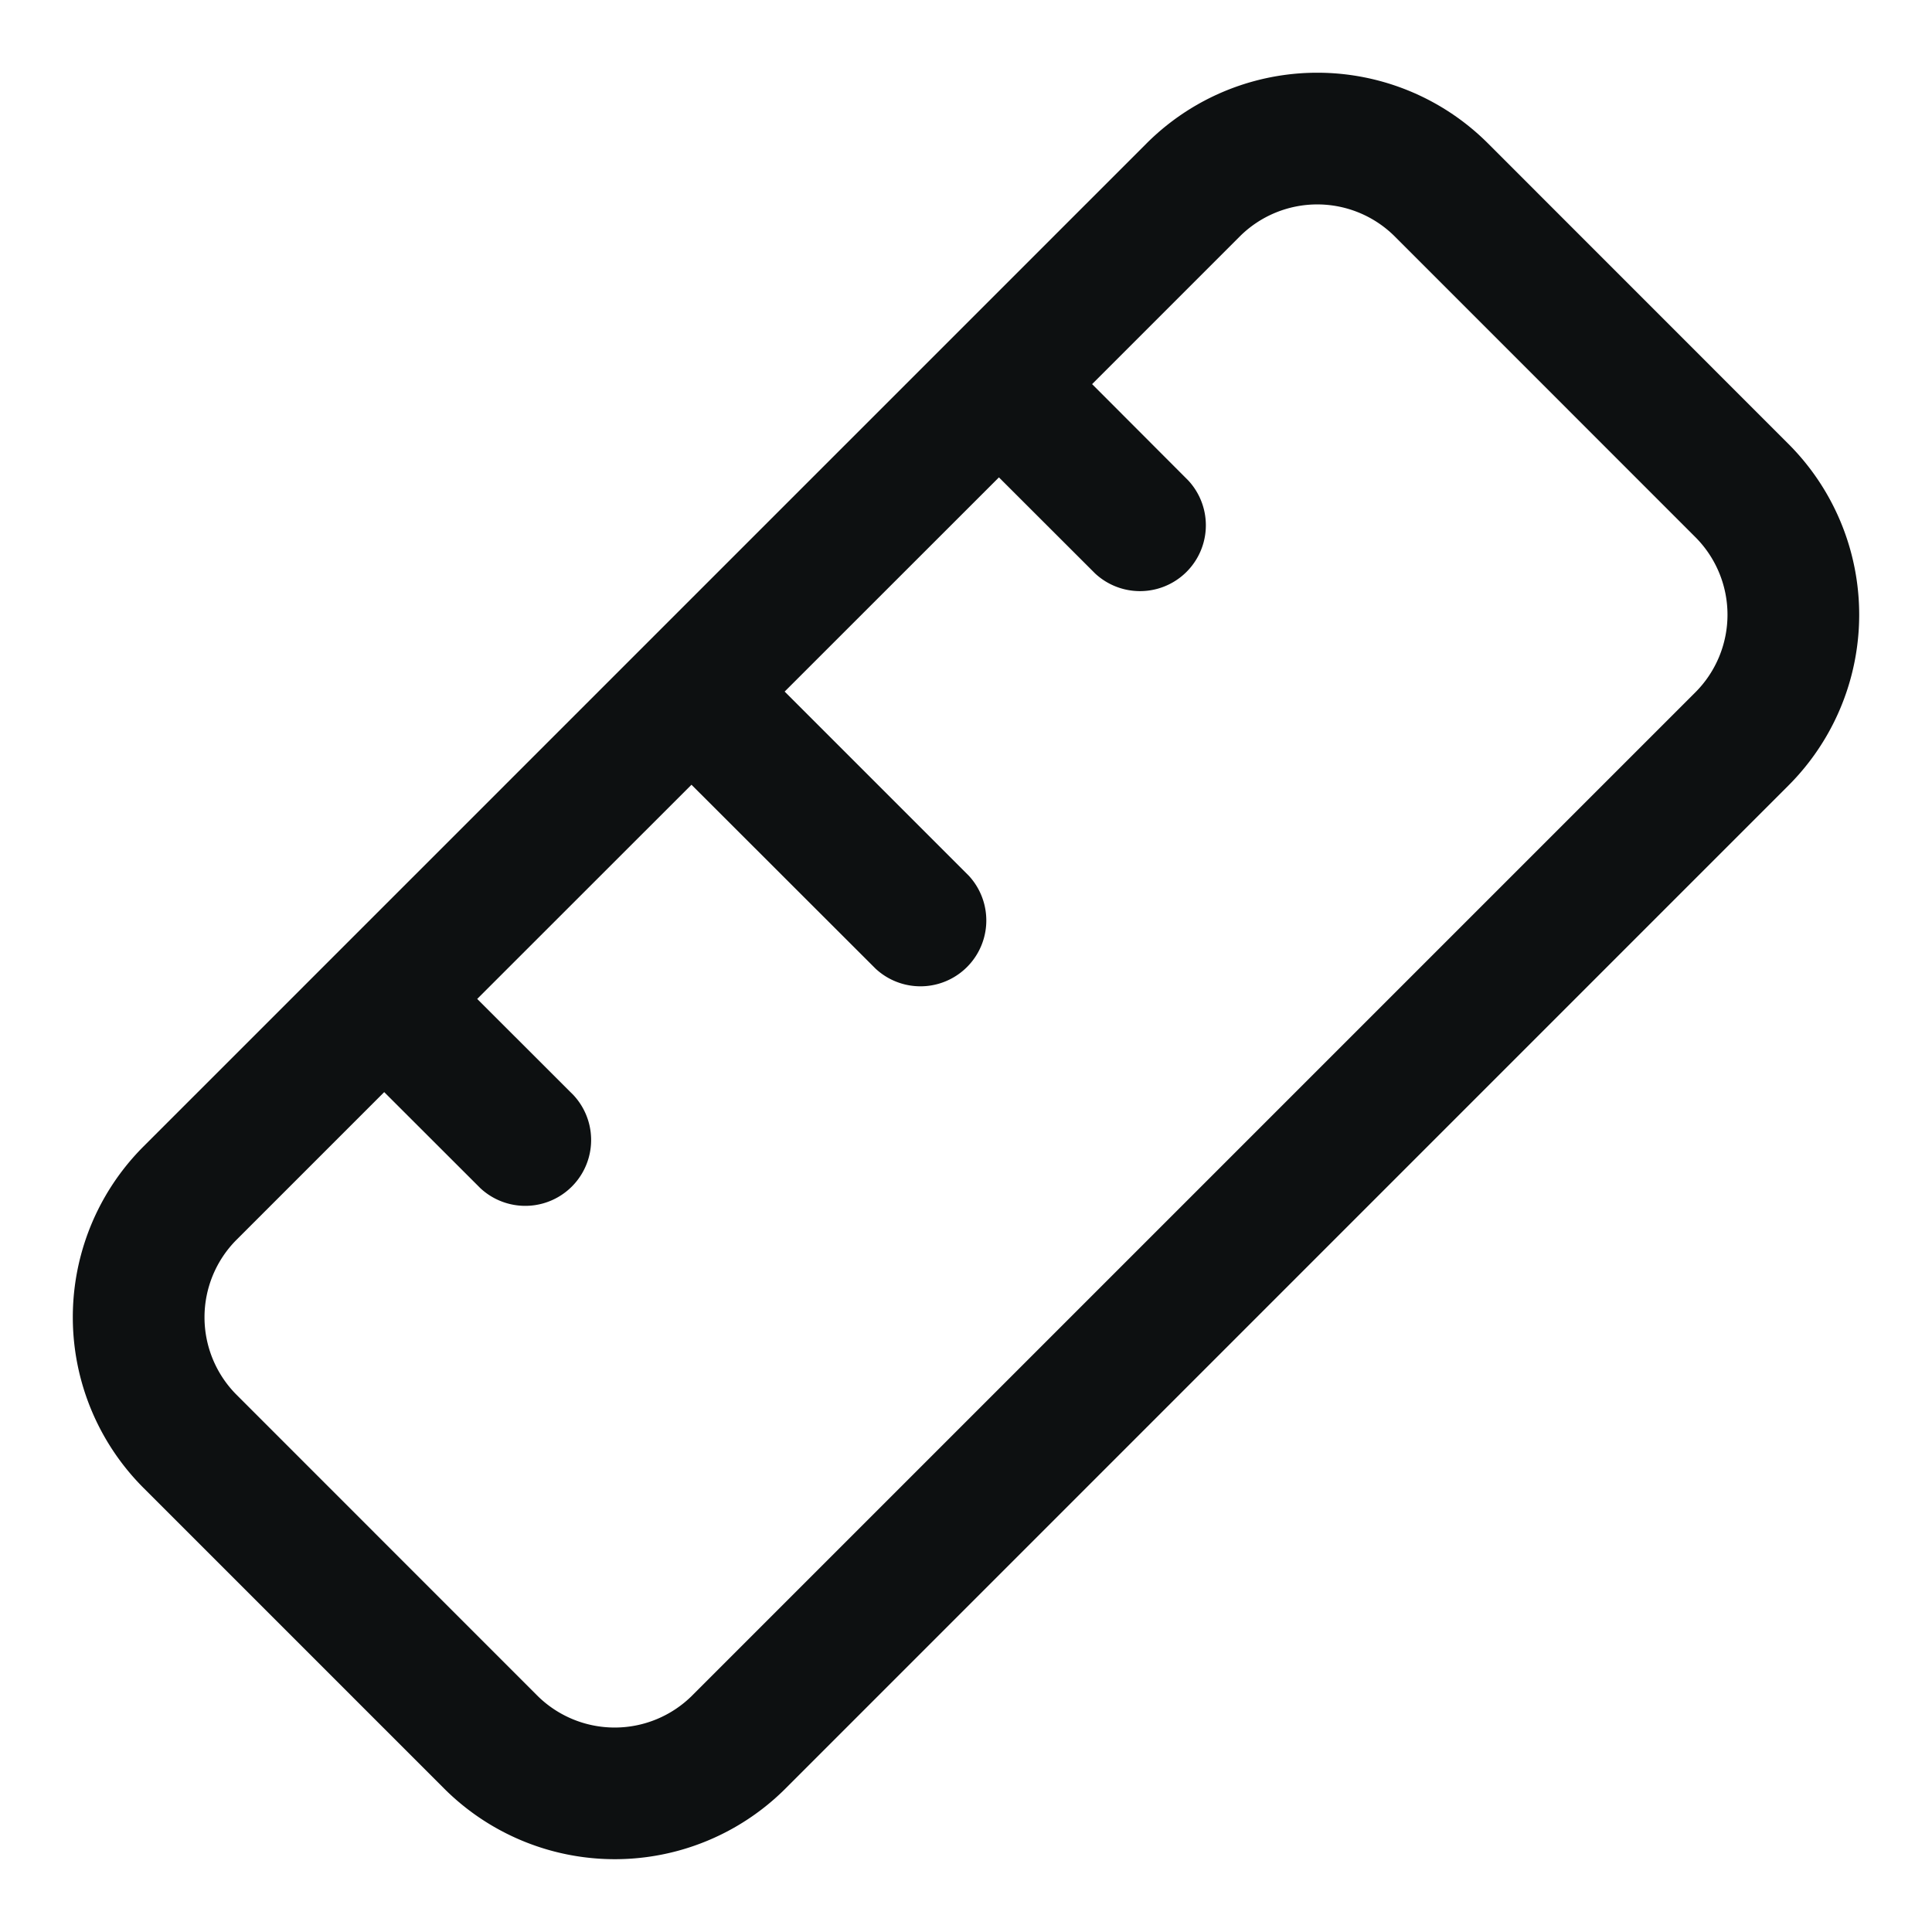 <svg width="22" height="22" viewBox="0 0 22 22" fill="none" xmlns="http://www.w3.org/2000/svg"><path fill-rule="evenodd" clip-rule="evenodd" d="M13.055 1.634a2.75 2.75 0 0 1 3.89 0l3.42 3.421a2.75 2.75 0 0 1 0 3.89L8.946 20.365a2.75 2.75 0 0 1-3.89 0l-3.421-3.421a2.75 2.75 0 0 1 0-3.89L13.055 1.634Zm2.829 1.06a1.25 1.25 0 0 0-1.768 0l-1.68 1.68L13.53 5.47a.75.75 0 0 1-1.06 1.06l-1.095-1.094-2.44 2.439L11.03 9.97a.75.75 0 0 1-1.06 1.06L7.874 8.936l-2.44 2.439L6.53 12.47a.75.75 0 0 1-1.06 1.06l-1.095-1.094-1.68 1.68a1.25 1.25 0 0 0 0 1.768l3.42 3.421a1.25 1.25 0 0 0 1.769 0L19.305 7.884a1.25 1.25 0 0 0 0-1.768l-3.421-3.422Z" fill="#0D1011"/></svg>
